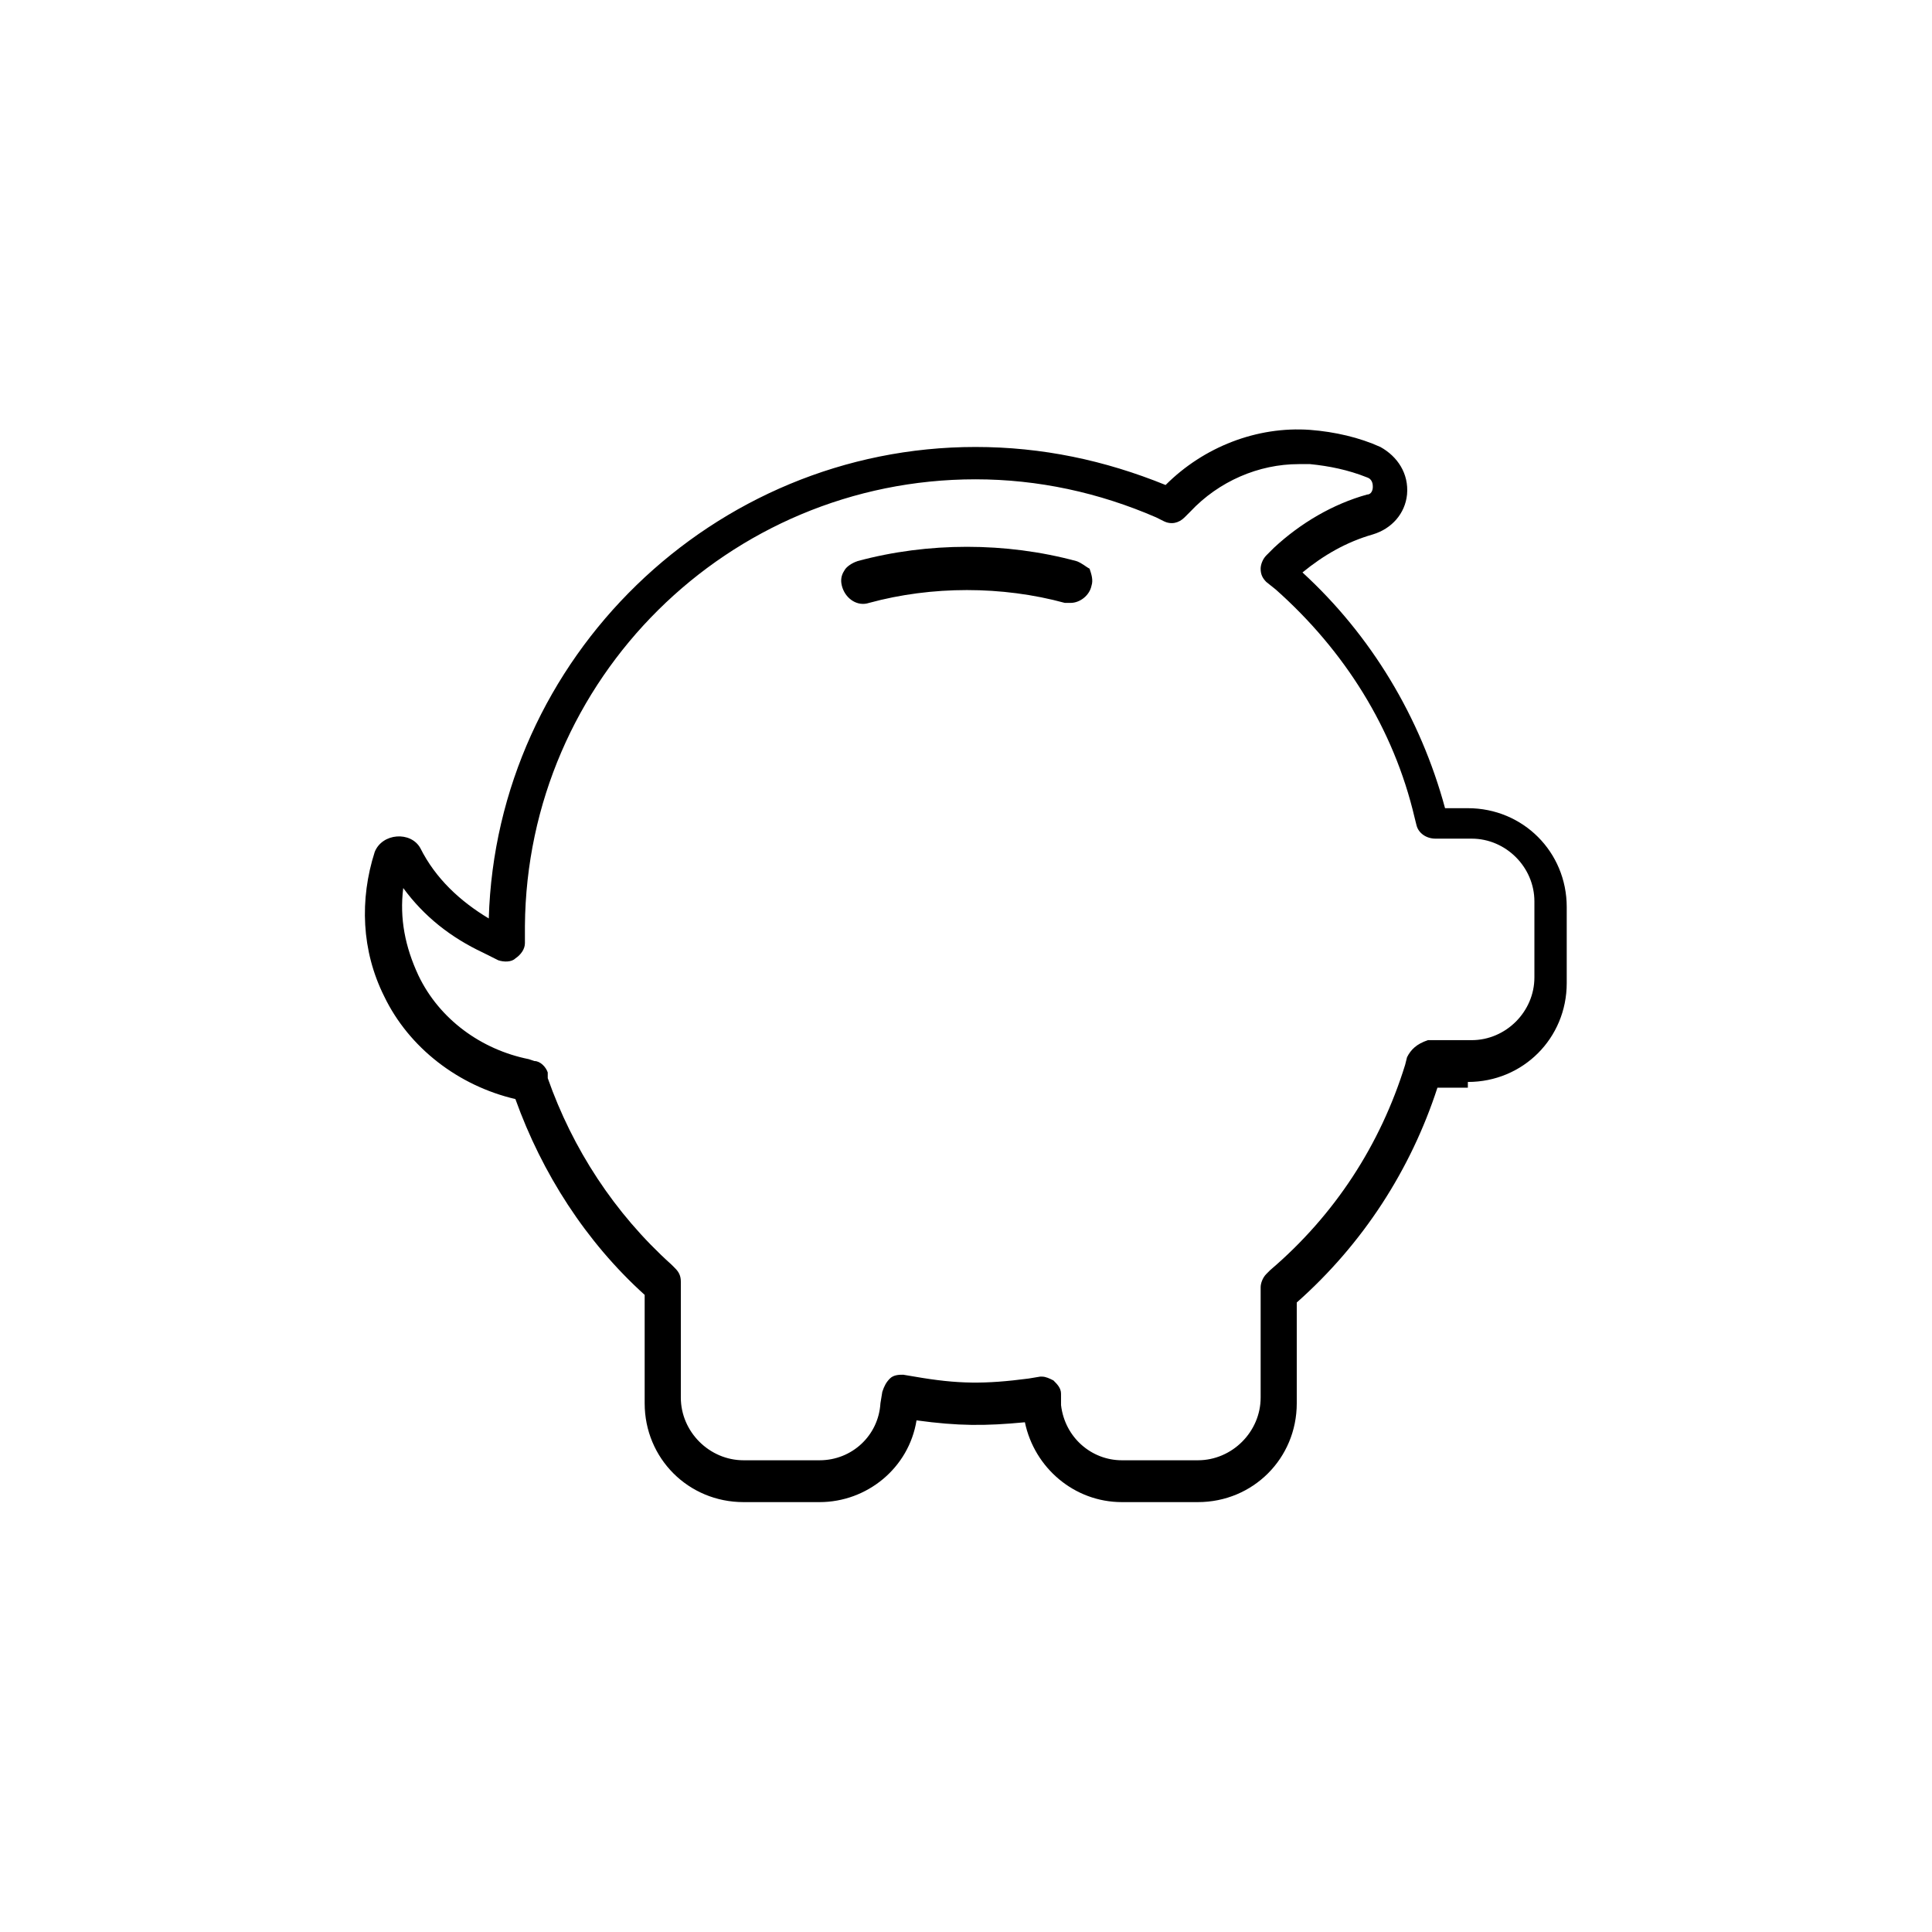 <?xml version="1.0" encoding="UTF-8"?>
<!-- Uploaded to: SVG Repo, www.svgrepo.com, Generator: SVG Repo Mixer Tools -->
<svg fill="#000000" width="800px" height="800px" version="1.1" viewBox="144 144 512 512" xmlns="http://www.w3.org/2000/svg">
 <g>
  <path d="m429.22 292.69c-18.641-5.039-39.297-5.039-57.938 0-1.512 0.504-3.023 1.512-3.527 2.519-1.008 1.512-1.008 3.023-0.504 4.535 1.008 3.023 4.031 5.039 7.055 4.031 16.625-4.535 35.266-4.535 51.891 0h1.512c2.519 0 5.039-2.016 5.543-4.535 0.504-1.512 0-3.023-0.504-4.535-1.008-0.504-2.016-1.512-3.527-2.016z"/>
  <path d="m533 430.73c14.609 0 26.199-11.586 26.199-26.199v-20.152c0-14.609-11.586-26.199-26.199-26.199h-6.047c-6.551-24.184-19.648-45.848-37.785-62.473 5.543-4.535 11.586-8.062 18.641-10.078 5.039-1.512 8.566-5.543 9.07-10.578 0.504-5.543-2.519-10.078-7.055-12.594-5.543-2.519-12.09-4.031-18.641-4.535-14.105-1.008-28.215 4.535-38.289 14.609-16.121-6.551-32.746-10.078-50.383-10.078-69.527 0-126.96 55.922-128.98 124.95-7.559-4.535-14.105-10.578-18.137-18.641-2.519-4.535-10.078-4.031-12.09 1.008-4.031 12.594-3.527 26.199 2.519 38.289 6.551 13.602 19.648 23.68 34.762 27.207 7.055 19.648 18.641 37.785 34.258 51.891v28.719c0 14.609 11.586 26.199 26.199 26.199h20.152c12.594 0 23.68-9.07 25.695-21.664 11.082 1.512 18.137 1.512 28.719 0.504 2.519 12.09 13.098 21.16 25.695 21.16h20.152c14.609 0 26.199-11.586 26.199-26.199v-26.703c17.633-15.617 30.23-35.266 37.281-56.93l8.059 0.004zm-16.121-6.551-0.504 2.016c-6.551 21.16-18.641 39.801-35.77 54.41l-1.008 1.008c-1.008 1.008-1.512 2.519-1.512 3.527v29.223c0 9.07-7.559 16.625-16.625 16.625h-20.152c-8.062 0-15.113-6.047-16.121-14.609l-0.004-3.023c0-1.512-1.008-2.519-2.016-3.527-1.008-0.504-2.016-1.008-3.023-1.008h-0.504l-3.023 0.504c-11.586 1.512-18.641 1.512-30.23-0.504l-3.023-0.504c-1.008 0-2.519 0-3.527 1.008-1.008 1.008-1.512 2.016-2.016 3.527l-0.496 3.023c-0.504 8.566-7.559 15.113-16.121 15.113h-20.152c-9.07 0-16.625-7.559-16.625-16.625v-30.73c0-1.512-0.504-2.519-1.512-3.527l-1.008-1.008c-15.113-13.602-26.199-30.73-32.746-49.375l-0.004-1.512c-0.504-1.512-2.016-3.023-3.527-3.023l-1.512-0.504c-12.594-2.519-23.68-10.578-29.223-22.168-3.527-7.559-5.039-15.113-4.031-23.176 5.543 7.559 12.594 13.098 21.16 17.129l4.031 2.016c1.512 0.504 3.527 0.504 4.535-0.504 1.512-1.008 2.519-2.519 2.519-4.031v-4.535c0.504-65.496 53.906-118.39 119.4-118.39 16.625 0 32.746 3.527 47.863 10.078l2.016 1.008c2.016 1.008 4.031 0.504 5.543-1.008l1.512-1.512c7.559-8.062 18.137-12.594 28.719-12.594h3.023c5.039 0.504 10.078 1.512 15.113 3.527 1.512 0.504 1.512 2.016 1.512 2.519 0 1.008-0.504 2.016-1.512 2.016-9.07 2.519-17.633 7.559-24.688 14.105l-2.016 2.016c-1.008 1.008-1.512 2.519-1.512 3.527 0 1.512 0.504 2.519 1.512 3.527l2.519 2.016c18.137 16.121 31.234 36.777 36.777 60.457l0.504 2.016c0.504 2.016 2.519 3.527 5.039 3.527h9.574c9.07 0 16.625 7.559 16.625 16.625v20.152c0 9.07-7.559 16.625-16.625 16.625h-11.586c-3.027 1.008-4.539 2.519-5.547 4.531z"/>
 </g>
</svg>